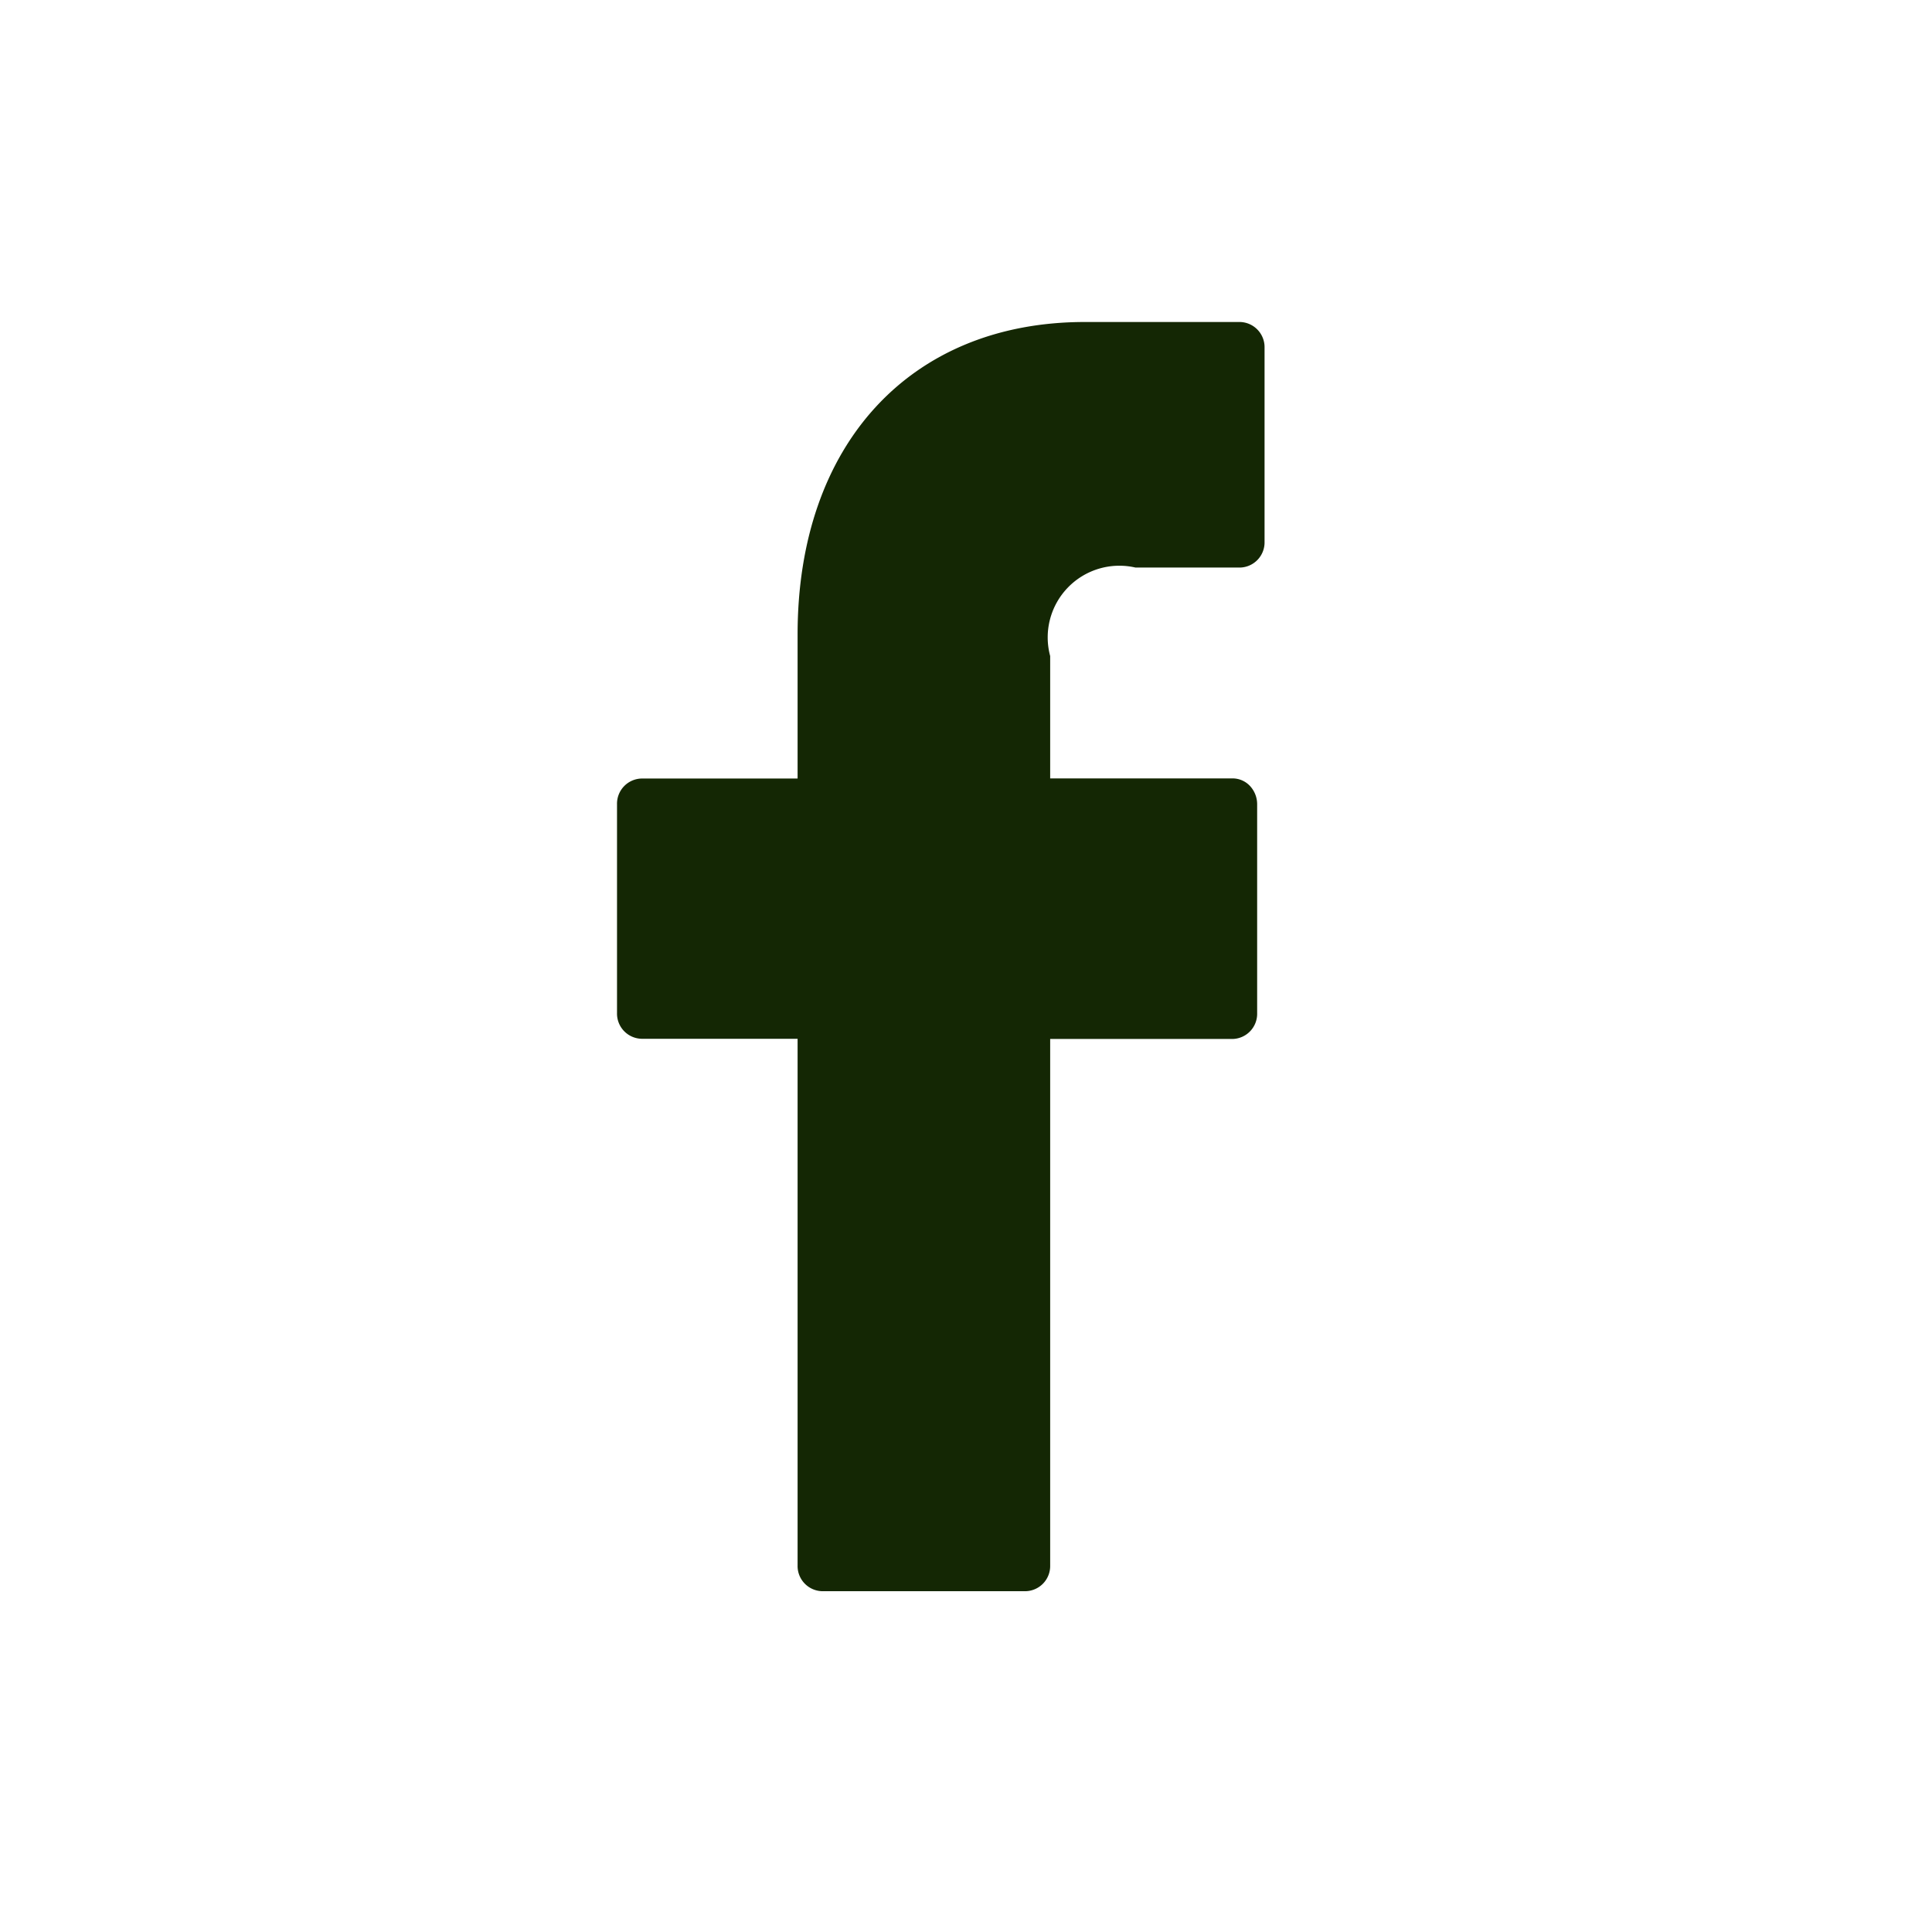<svg xmlns="http://www.w3.org/2000/svg" width="30" height="30" viewBox="0 0 30 30">
<defs>
    <style>
      .cls-1 {
        fill: #142704;
        fill-rule: evenodd;
      }
    </style>
  </defs>
  <path id="Forma_1" data-name="Forma 1" class="cls-1" d="M19.257,5L16.845,5c-2.709,0-4.46,1.9-4.46,4.852v2.237H9.96a0.391,0.391,0,0,0-.379.4v3.241a0.391,0.391,0,0,0,.379.4h2.425v8.178a0.391,0.391,0,0,0,.379.4h3.164a0.391,0.391,0,0,0,.379-0.4V16.133h2.835a0.391,0.391,0,0,0,.379-0.4V12.49a0.416,0.416,0,0,0-.111-0.285,0.37,0.37,0,0,0-.268-0.118H16.307v-1.9a1.113,1.113,0,0,1,1.325-1.374h1.625a0.391,0.391,0,0,0,.379-0.4V5.4A0.391,0.391,0,0,0,19.257,5Z"/>
</svg>
